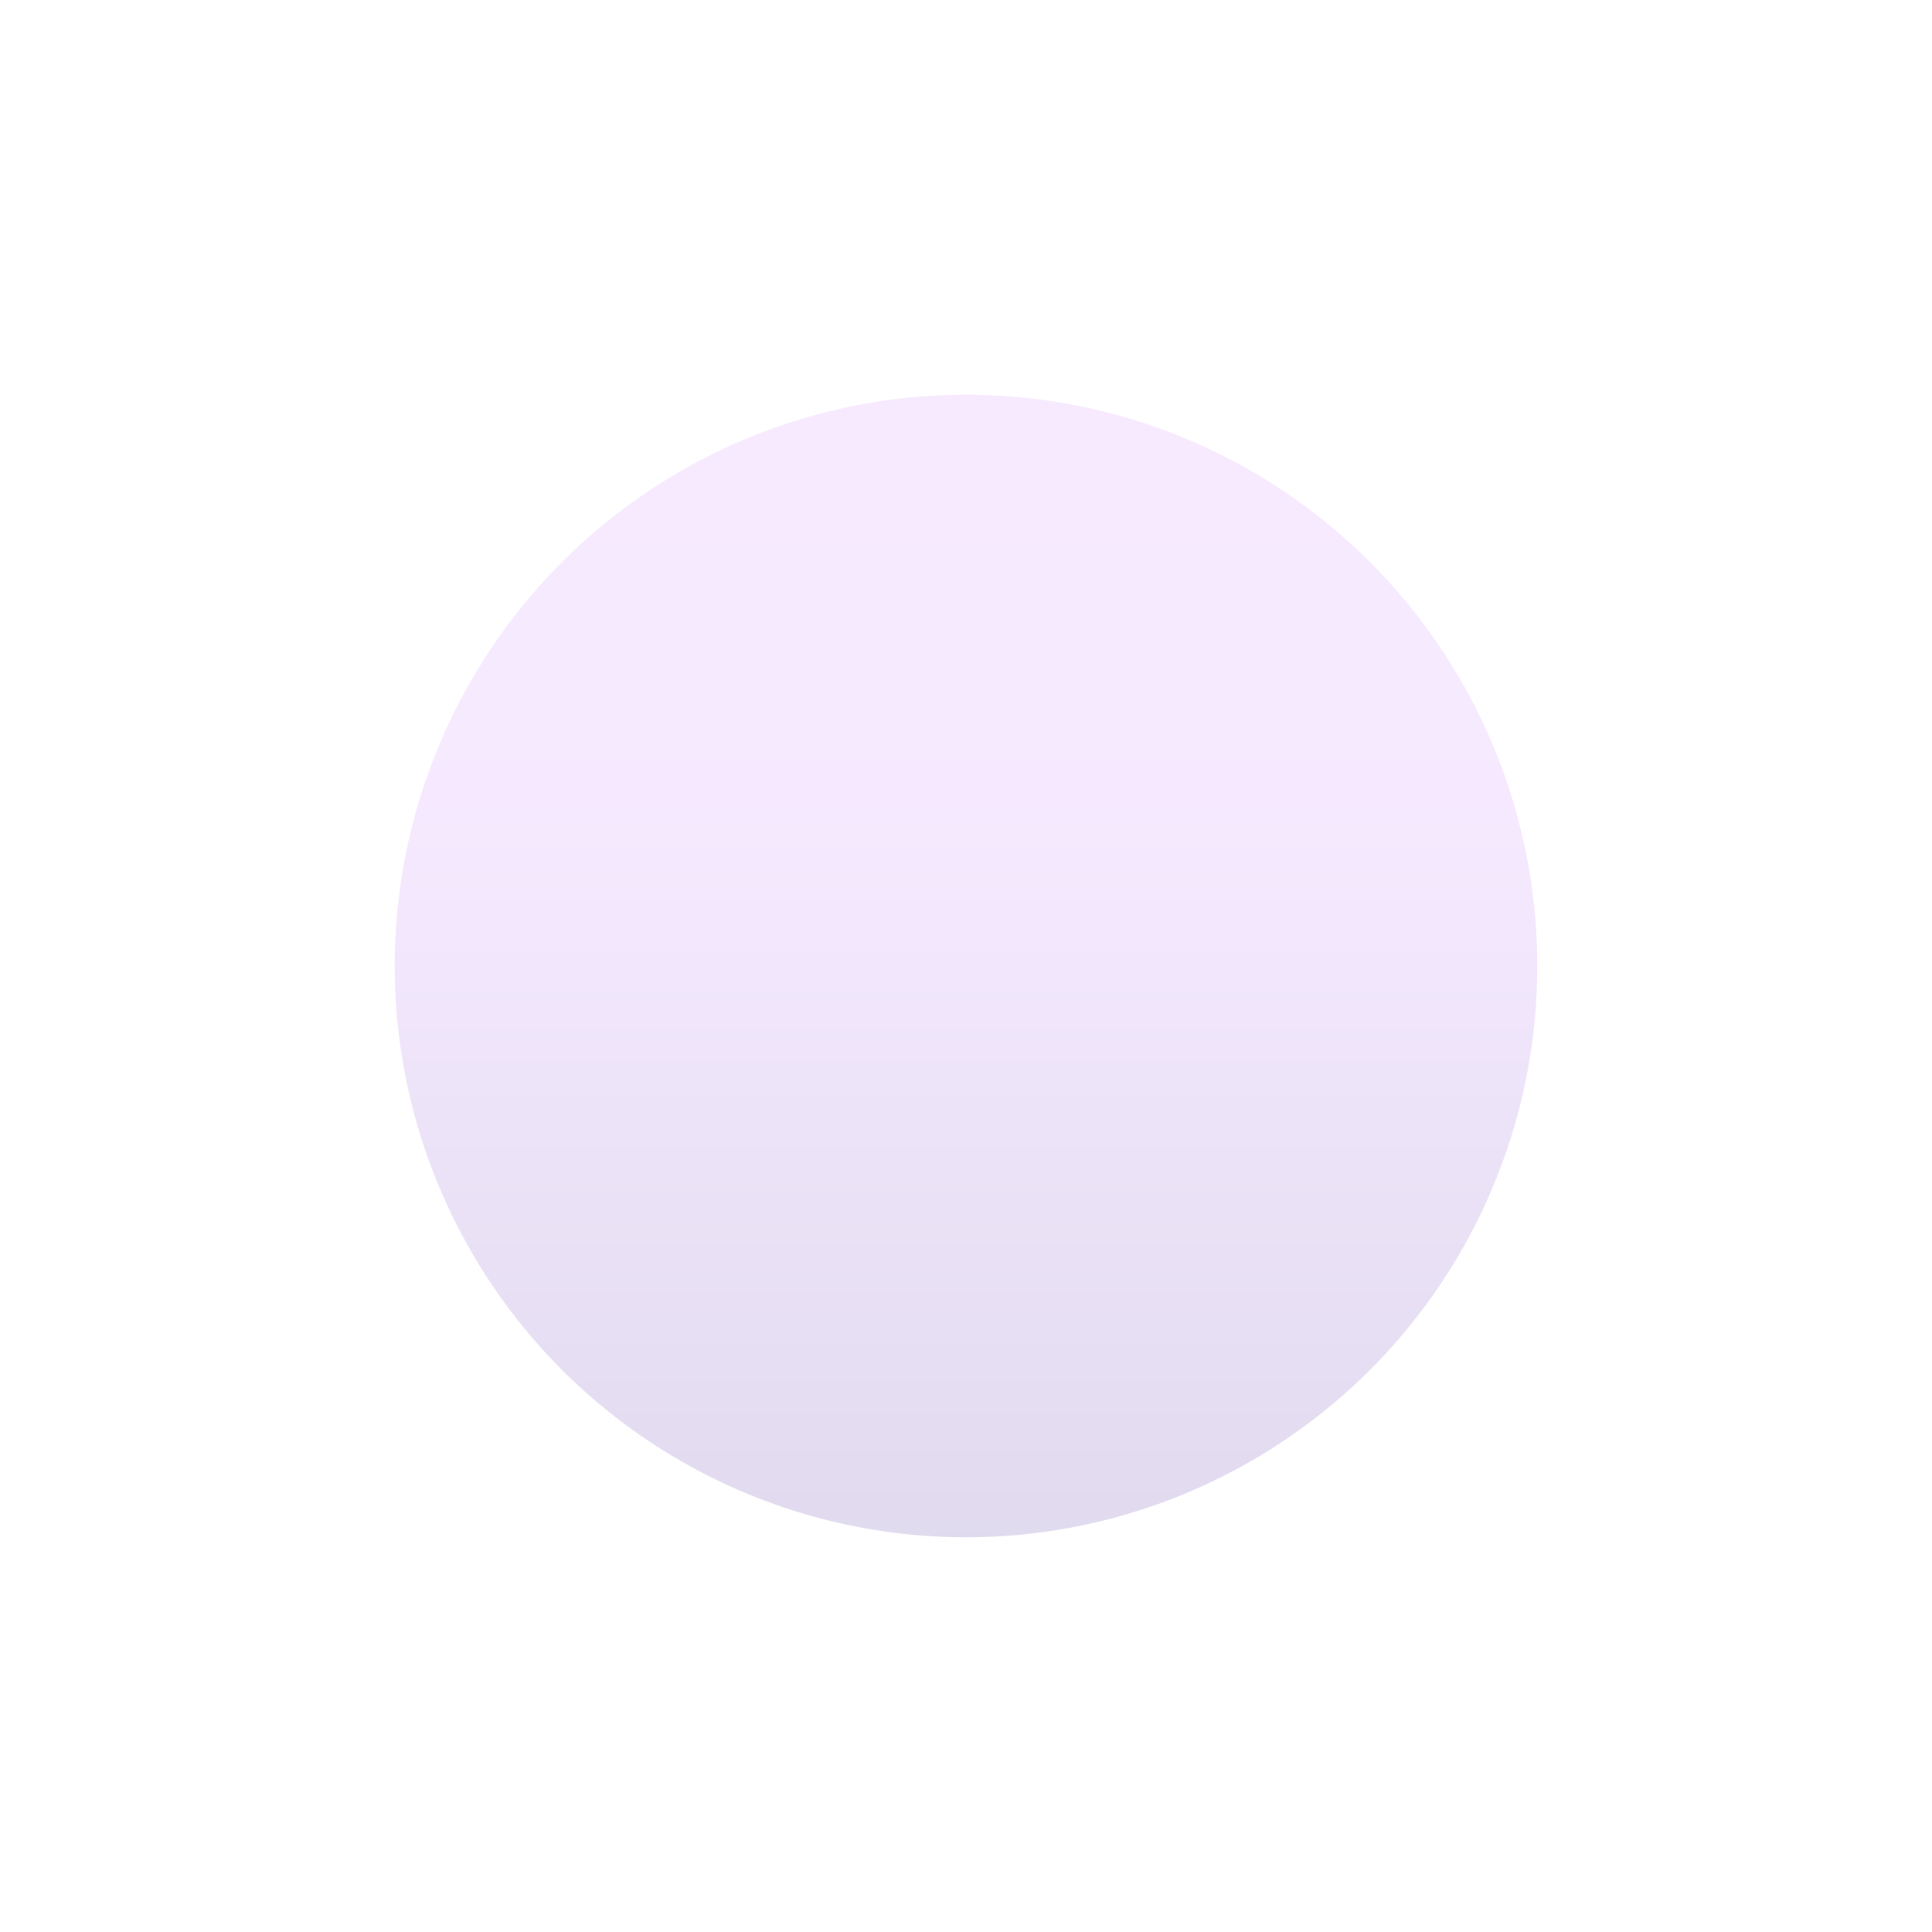 <svg width="465" height="465" viewBox="0 0 465 465" fill="none" xmlns="http://www.w3.org/2000/svg">
<g opacity="0.15" filter="url(#filter0_g_3016_338)">
<circle cx="232.5" cy="232.5" r="137.5" fill="url(#paint0_linear_3016_338)"/>
</g>
<defs>
<filter id="filter0_g_3016_338" x="0" y="0" width="465" height="465" filterUnits="userSpaceOnUse" color-interpolation-filters="sRGB">
<feFlood flood-opacity="0" result="BackgroundImageFix"/>
<feBlend mode="normal" in="SourceGraphic" in2="BackgroundImageFix" result="shape"/>
<feTurbulence type="fractalNoise" baseFrequency="0.033 0.033" numOctaves="3" seed="1062" />
<feDisplacementMap in="shape" scale="190" xChannelSelector="R" yChannelSelector="G" result="displacedImage" width="100%" height="100%" />
<feMerge result="effect1_texture_3016_338">
<feMergeNode in="displacedImage"/>
</feMerge>
</filter>
<linearGradient id="paint0_linear_3016_338" x1="232.896" y1="103.176" x2="232.896" y2="370" gradientUnits="userSpaceOnUse">
<stop stop-color="#C872FE"/>
<stop offset="0.343" stop-color="#C06EFE"/>
<stop offset="1" stop-color="#360A91"/>
</linearGradient>
</defs>
</svg>
